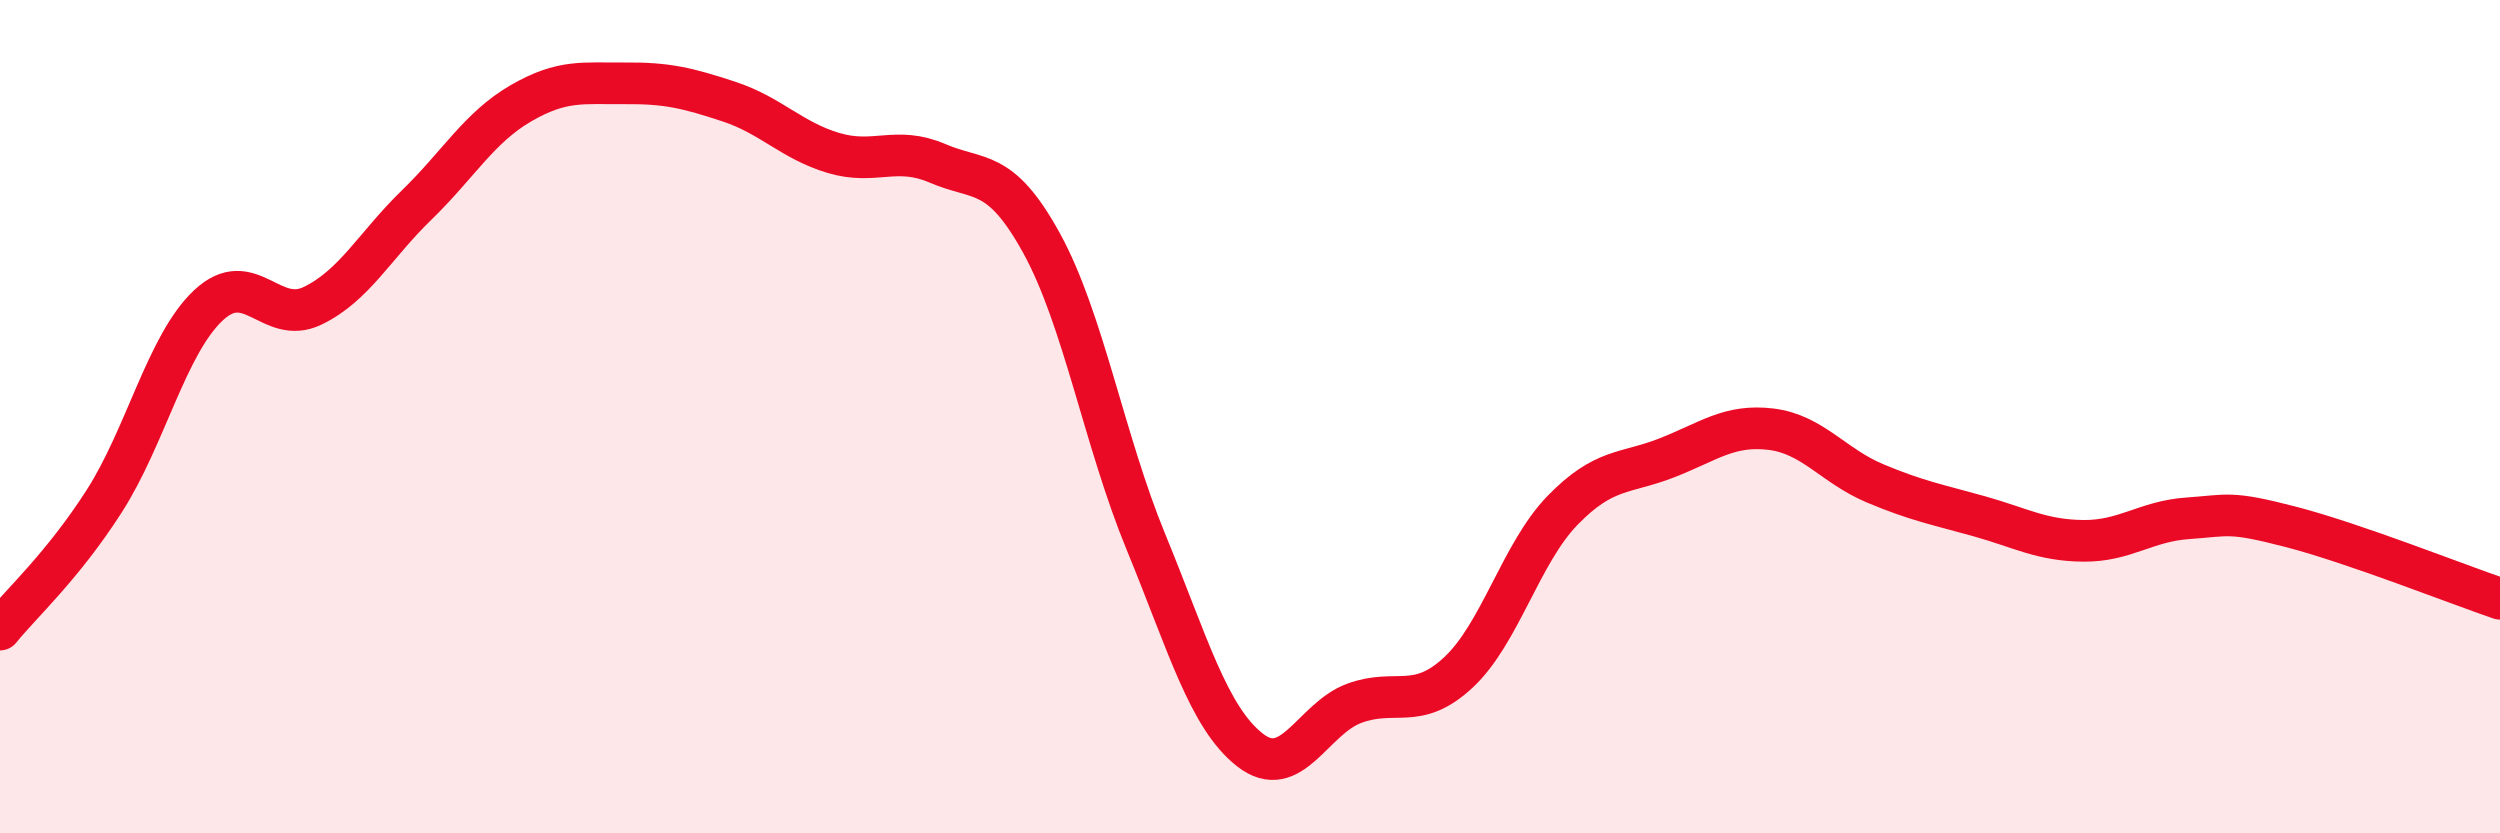 
    <svg width="60" height="20" viewBox="0 0 60 20" xmlns="http://www.w3.org/2000/svg">
      <path
        d="M 0,15.11 C 0.5,14.49 1.5,13.59 2.5,12.03 C 3.5,10.47 4,8.27 5,7.33 C 6,6.39 6.5,7.82 7.5,7.34 C 8.5,6.86 9,5.89 10,4.92 C 11,3.95 11.5,3.06 12.5,2.48 C 13.5,1.9 14,2.01 15,2 C 16,1.99 16.5,2.11 17.5,2.44 C 18.5,2.77 19,3.37 20,3.67 C 21,3.97 21.5,3.49 22.5,3.92 C 23.5,4.35 24,4.02 25,5.84 C 26,7.66 26.5,10.57 27.5,13 C 28.5,15.43 29,17.22 30,18 C 31,18.78 31.5,17.25 32.5,16.88 C 33.5,16.51 34,17.07 35,16.14 C 36,15.21 36.5,13.28 37.5,12.25 C 38.5,11.22 39,11.38 40,10.99 C 41,10.6 41.5,10.18 42.5,10.3 C 43.5,10.42 44,11.18 45,11.6 C 46,12.02 46.5,12.11 47.5,12.39 C 48.5,12.67 49,12.97 50,12.98 C 51,12.99 51.5,12.51 52.5,12.44 C 53.5,12.37 53.5,12.26 55,12.65 C 56.5,13.04 59,14.03 60,14.37L60 20L0 20Z"
        fill="#EB0A25"
        opacity="0.1"
        stroke-linecap="round"
        stroke-linejoin="round"
      />
      <path
        d="M 0,15.11 C 0.5,14.49 1.5,13.59 2.5,12.03 C 3.5,10.47 4,8.27 5,7.33 C 6,6.39 6.5,7.82 7.5,7.34 C 8.5,6.86 9,5.89 10,4.92 C 11,3.95 11.5,3.06 12.5,2.48 C 13.5,1.9 14,2.01 15,2 C 16,1.99 16.5,2.11 17.5,2.44 C 18.5,2.77 19,3.37 20,3.67 C 21,3.97 21.5,3.49 22.5,3.92 C 23.5,4.35 24,4.02 25,5.84 C 26,7.66 26.5,10.57 27.5,13 C 28.5,15.43 29,17.22 30,18 C 31,18.78 31.5,17.25 32.5,16.88 C 33.5,16.51 34,17.07 35,16.14 C 36,15.21 36.5,13.28 37.5,12.25 C 38.5,11.22 39,11.38 40,10.99 C 41,10.6 41.5,10.18 42.5,10.3 C 43.5,10.42 44,11.18 45,11.6 C 46,12.02 46.5,12.11 47.5,12.39 C 48.5,12.67 49,12.97 50,12.98 C 51,12.99 51.5,12.51 52.5,12.44 C 53.5,12.37 53.5,12.26 55,12.65 C 56.5,13.04 59,14.03 60,14.37"
        stroke="#EB0A25"
        stroke-width="1"
        fill="none"
        stroke-linecap="round"
        stroke-linejoin="round"
      />
    </svg>
  